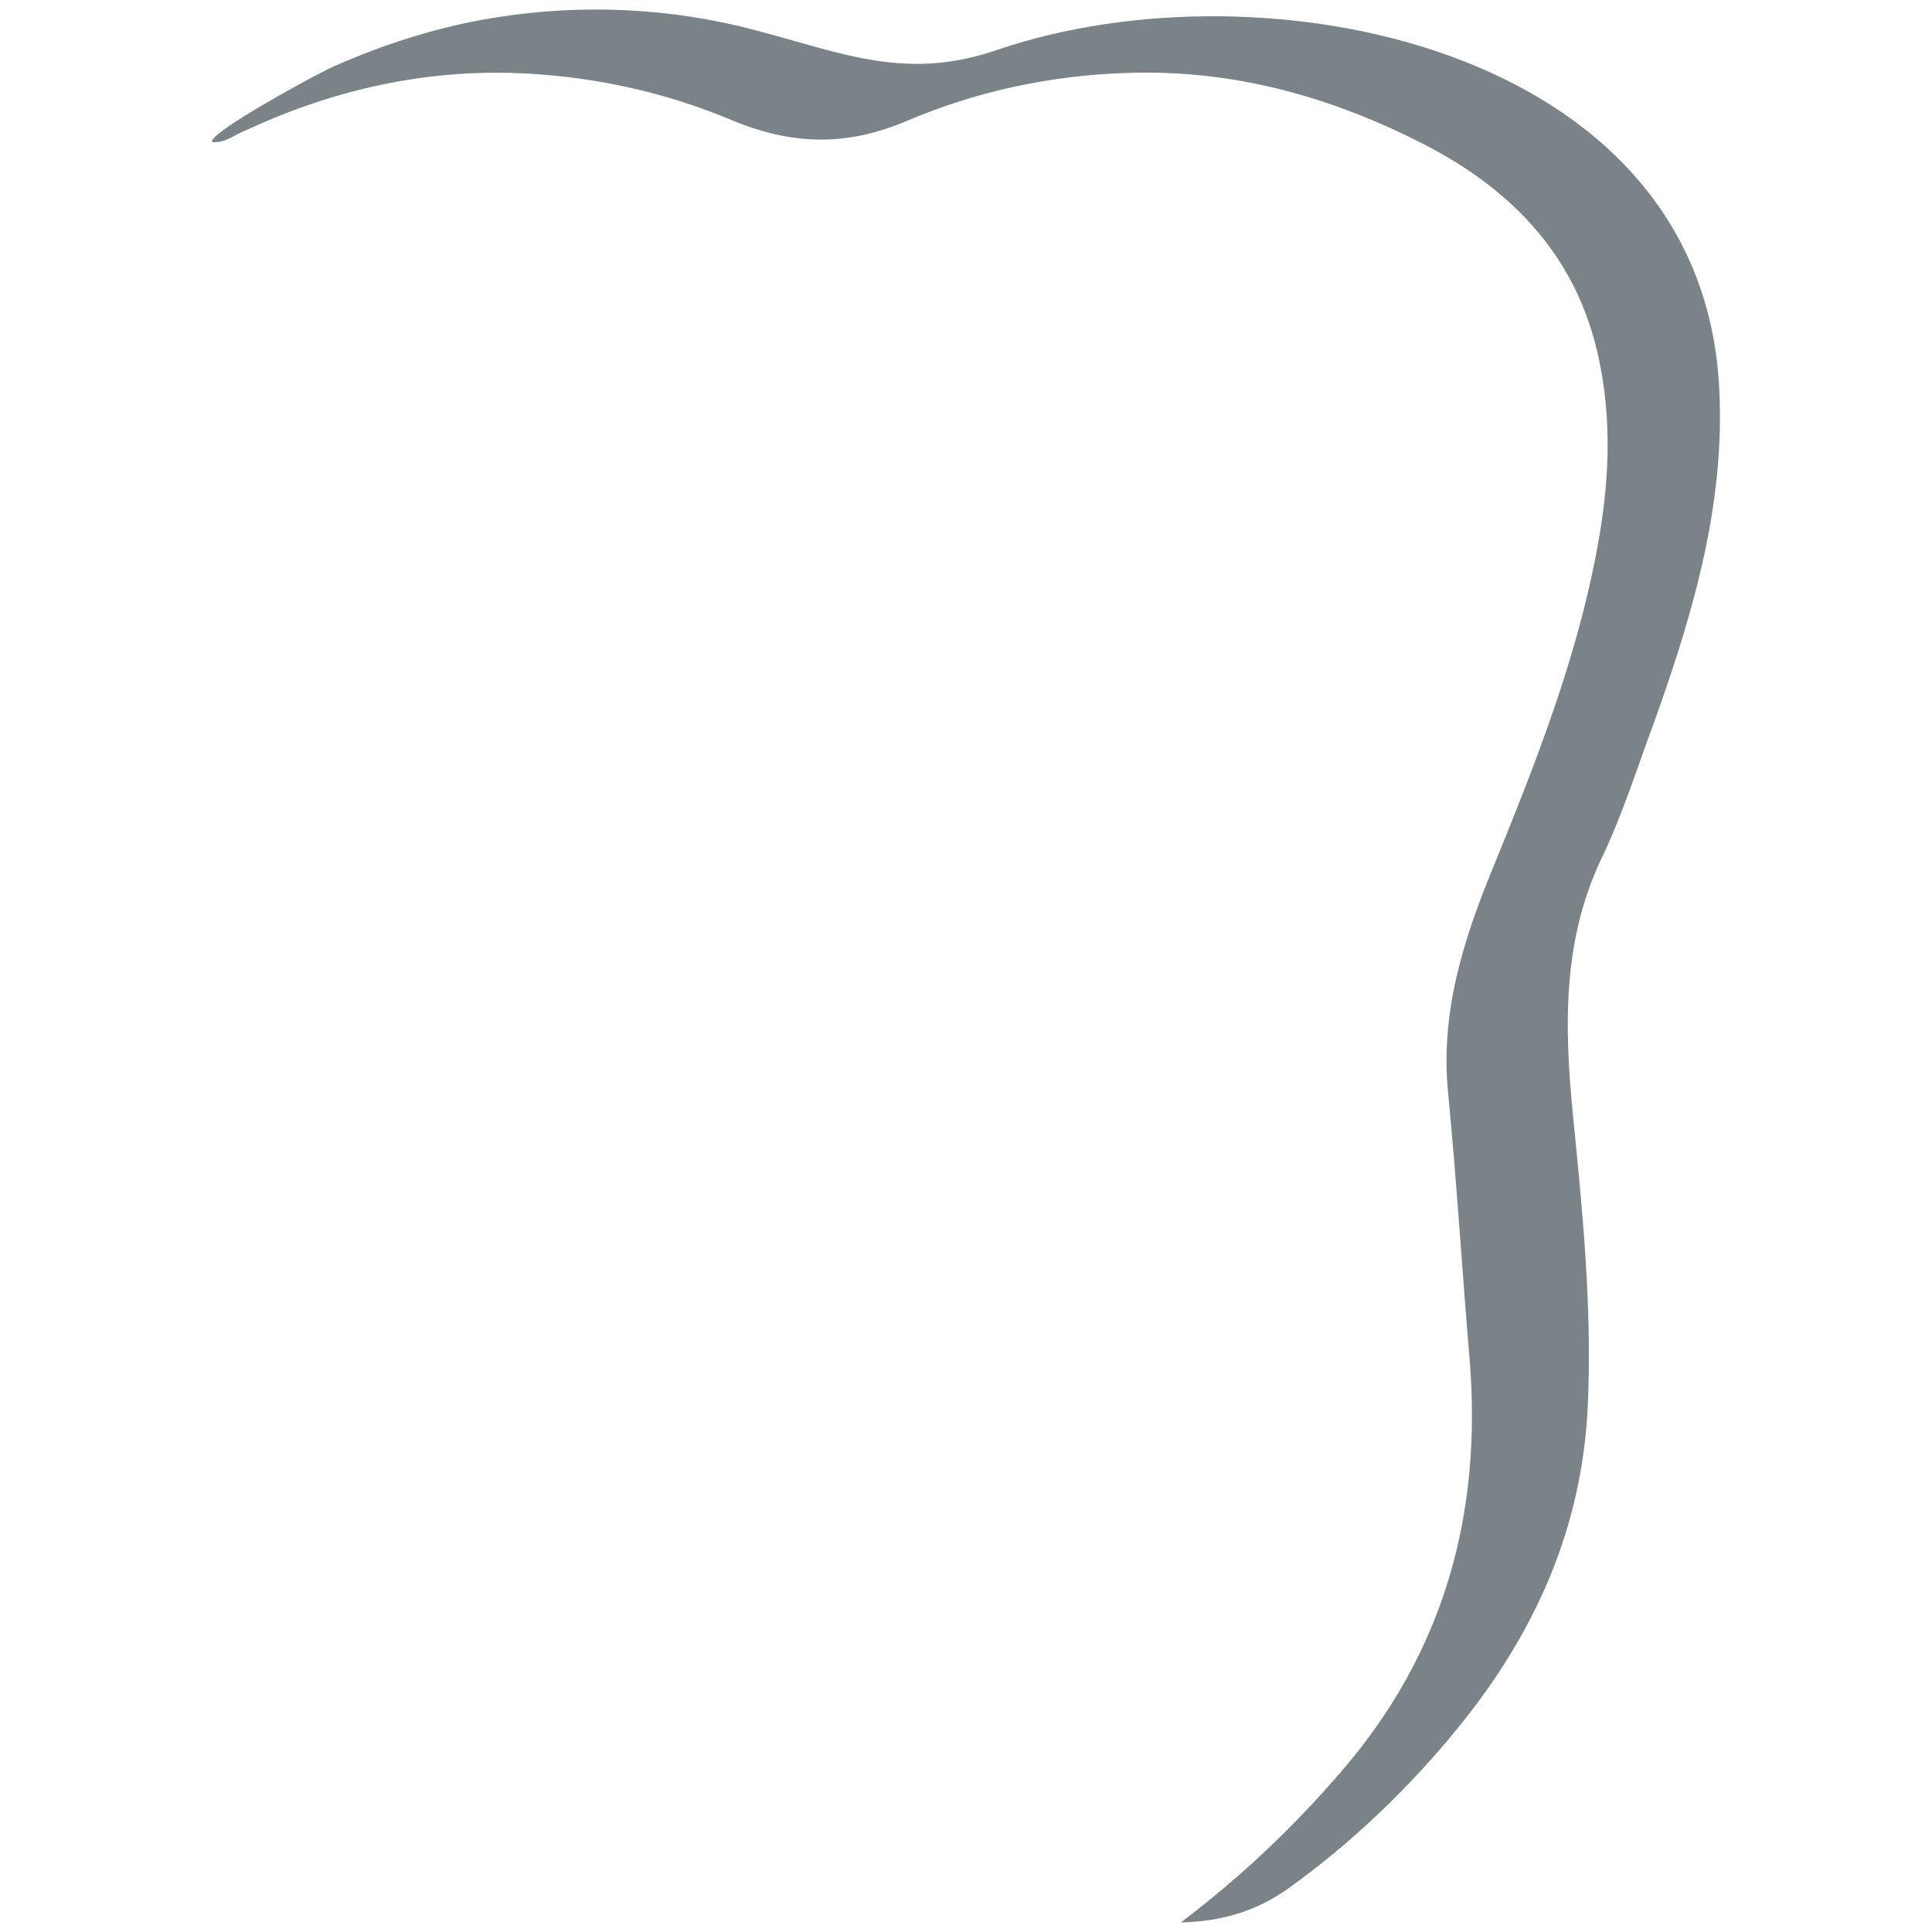 <?xml version="1.0" encoding="utf-8"?>
<!-- Generator: Adobe Illustrator 16.0.0, SVG Export Plug-In . SVG Version: 6.00 Build 0)  -->
<!DOCTYPE svg PUBLIC "-//W3C//DTD SVG 1.1//EN" "http://www.w3.org/Graphics/SVG/1.1/DTD/svg11.dtd">
<svg version="1.1" id="Capa_1" xmlns="http://www.w3.org/2000/svg" xmlns:xlink="http://www.w3.org/1999/xlink" x="0px" y="0px"
	 width="500px" height="500px" viewBox="-105.5 -150.664 500 500" enable-background="new -105.5 -150.664 500 500"
	 xml:space="preserve">
<path fill="#7A8388" d="M-50.536-113.88c-1.937-1.937,28.395-18.477,31.976-19.851c13.236-5.796,27.298-10.21,41.368-12.411
	c22.328-3.581,45.49-2.485,67.278,3.311c22.876,6.066,39.146,13.229,62.867,4.955c68.382-23.154,180.879-1.096,186.397,86.311
	c1.93,30.602-6.622,59.552-16.817,87.961c-4.414,11.848-8.273,24.259-13.784,35.565c-9.94,21.225-9.385,43.29-7.178,65.903
	c2.485,24.807,4.97,49.627,3.859,74.988c-1.374,31.714-13.507,58.742-33.087,83c-12.951,15.999-27.569,30.054-44.395,42.187
	c-7.718,5.511-16.54,8.544-27.847,8.829c15.992-12.133,29.221-24.821,41.368-38.883c26.735-30.88,36.669-66.723,33.357-106.979
	c-1.937-22.892-3.311-45.498-5.511-68.382c-2.207-20.962,3.859-39.979,11.577-58.733c11.029-27.021,21.788-54.32,27.021-82.992
	c3.04-16.277,3.858-32.817,0.277-49.086c-5.511-25.639-21.788-43.012-44.672-54.867c-23.987-12.411-49.356-19.581-76.655-18.755
	c-20.128,0.556-39.427,4.692-57.634,12.411c-15.437,6.614-29.499,6.344-44.942,0c-18.199-7.718-37.771-11.855-57.9-12.411
	c-24.265-0.548-47.149,4.97-68.93,15.166C-44.747-115.817-47.232-113.61-50.536-113.88z"/>
</svg>
